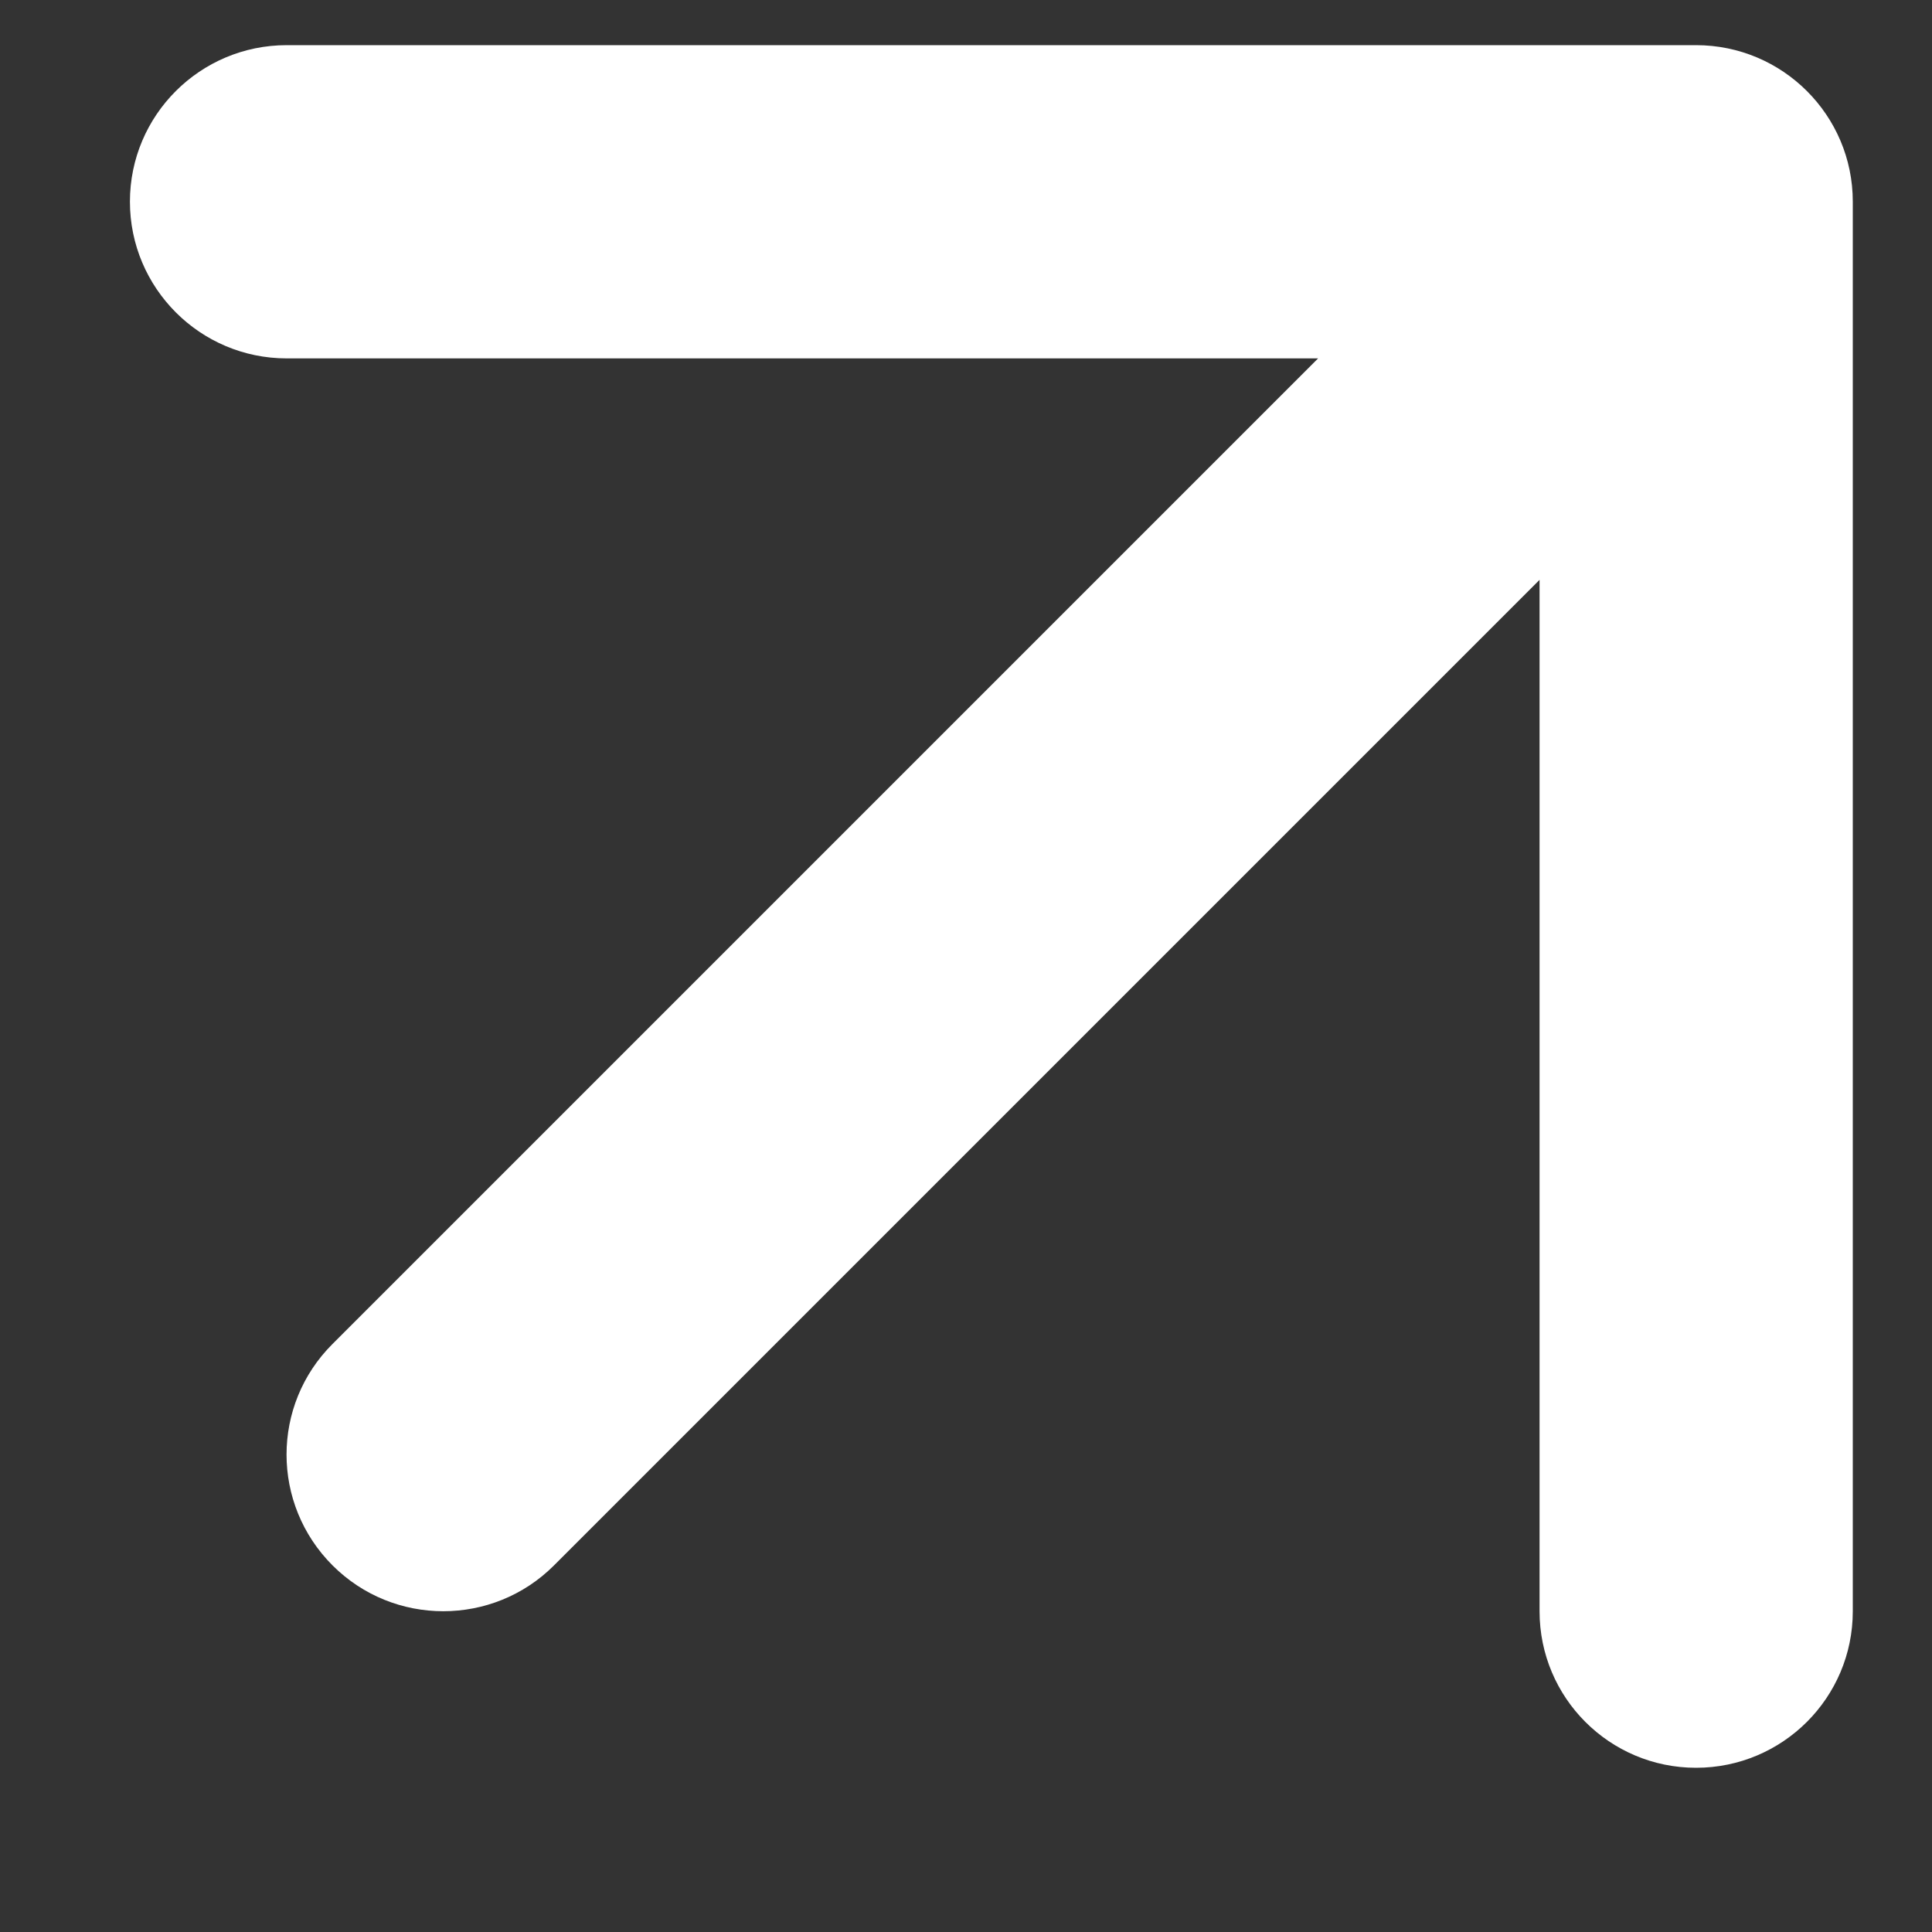 <?xml version="1.0" encoding="UTF-8"?> <svg xmlns="http://www.w3.org/2000/svg" width="8" height="8" viewBox="0 0 8 8" fill="none"><rect x="0" y="0" width="8" height="8" fill="#333333" stroke="none"/> <path fill-rule="evenodd" clip-rule="evenodd" d="M1.187 0.187L7.023 0.187C7.381 0.187 7.672 0.477 7.672 0.835L7.672 6.672C7.672 7.03 7.381 7.32 7.023 7.32C6.665 7.32 6.375 7.03 6.375 6.672L6.375 2.401L2.294 6.482C2.041 6.735 1.63 6.735 1.377 6.482C1.123 6.228 1.123 5.818 1.377 5.565L5.458 1.484L1.187 1.484C0.829 1.484 0.538 1.193 0.538 0.835C0.538 0.477 0.829 0.187 1.187 0.187Z" fill="white"></path> </svg> 